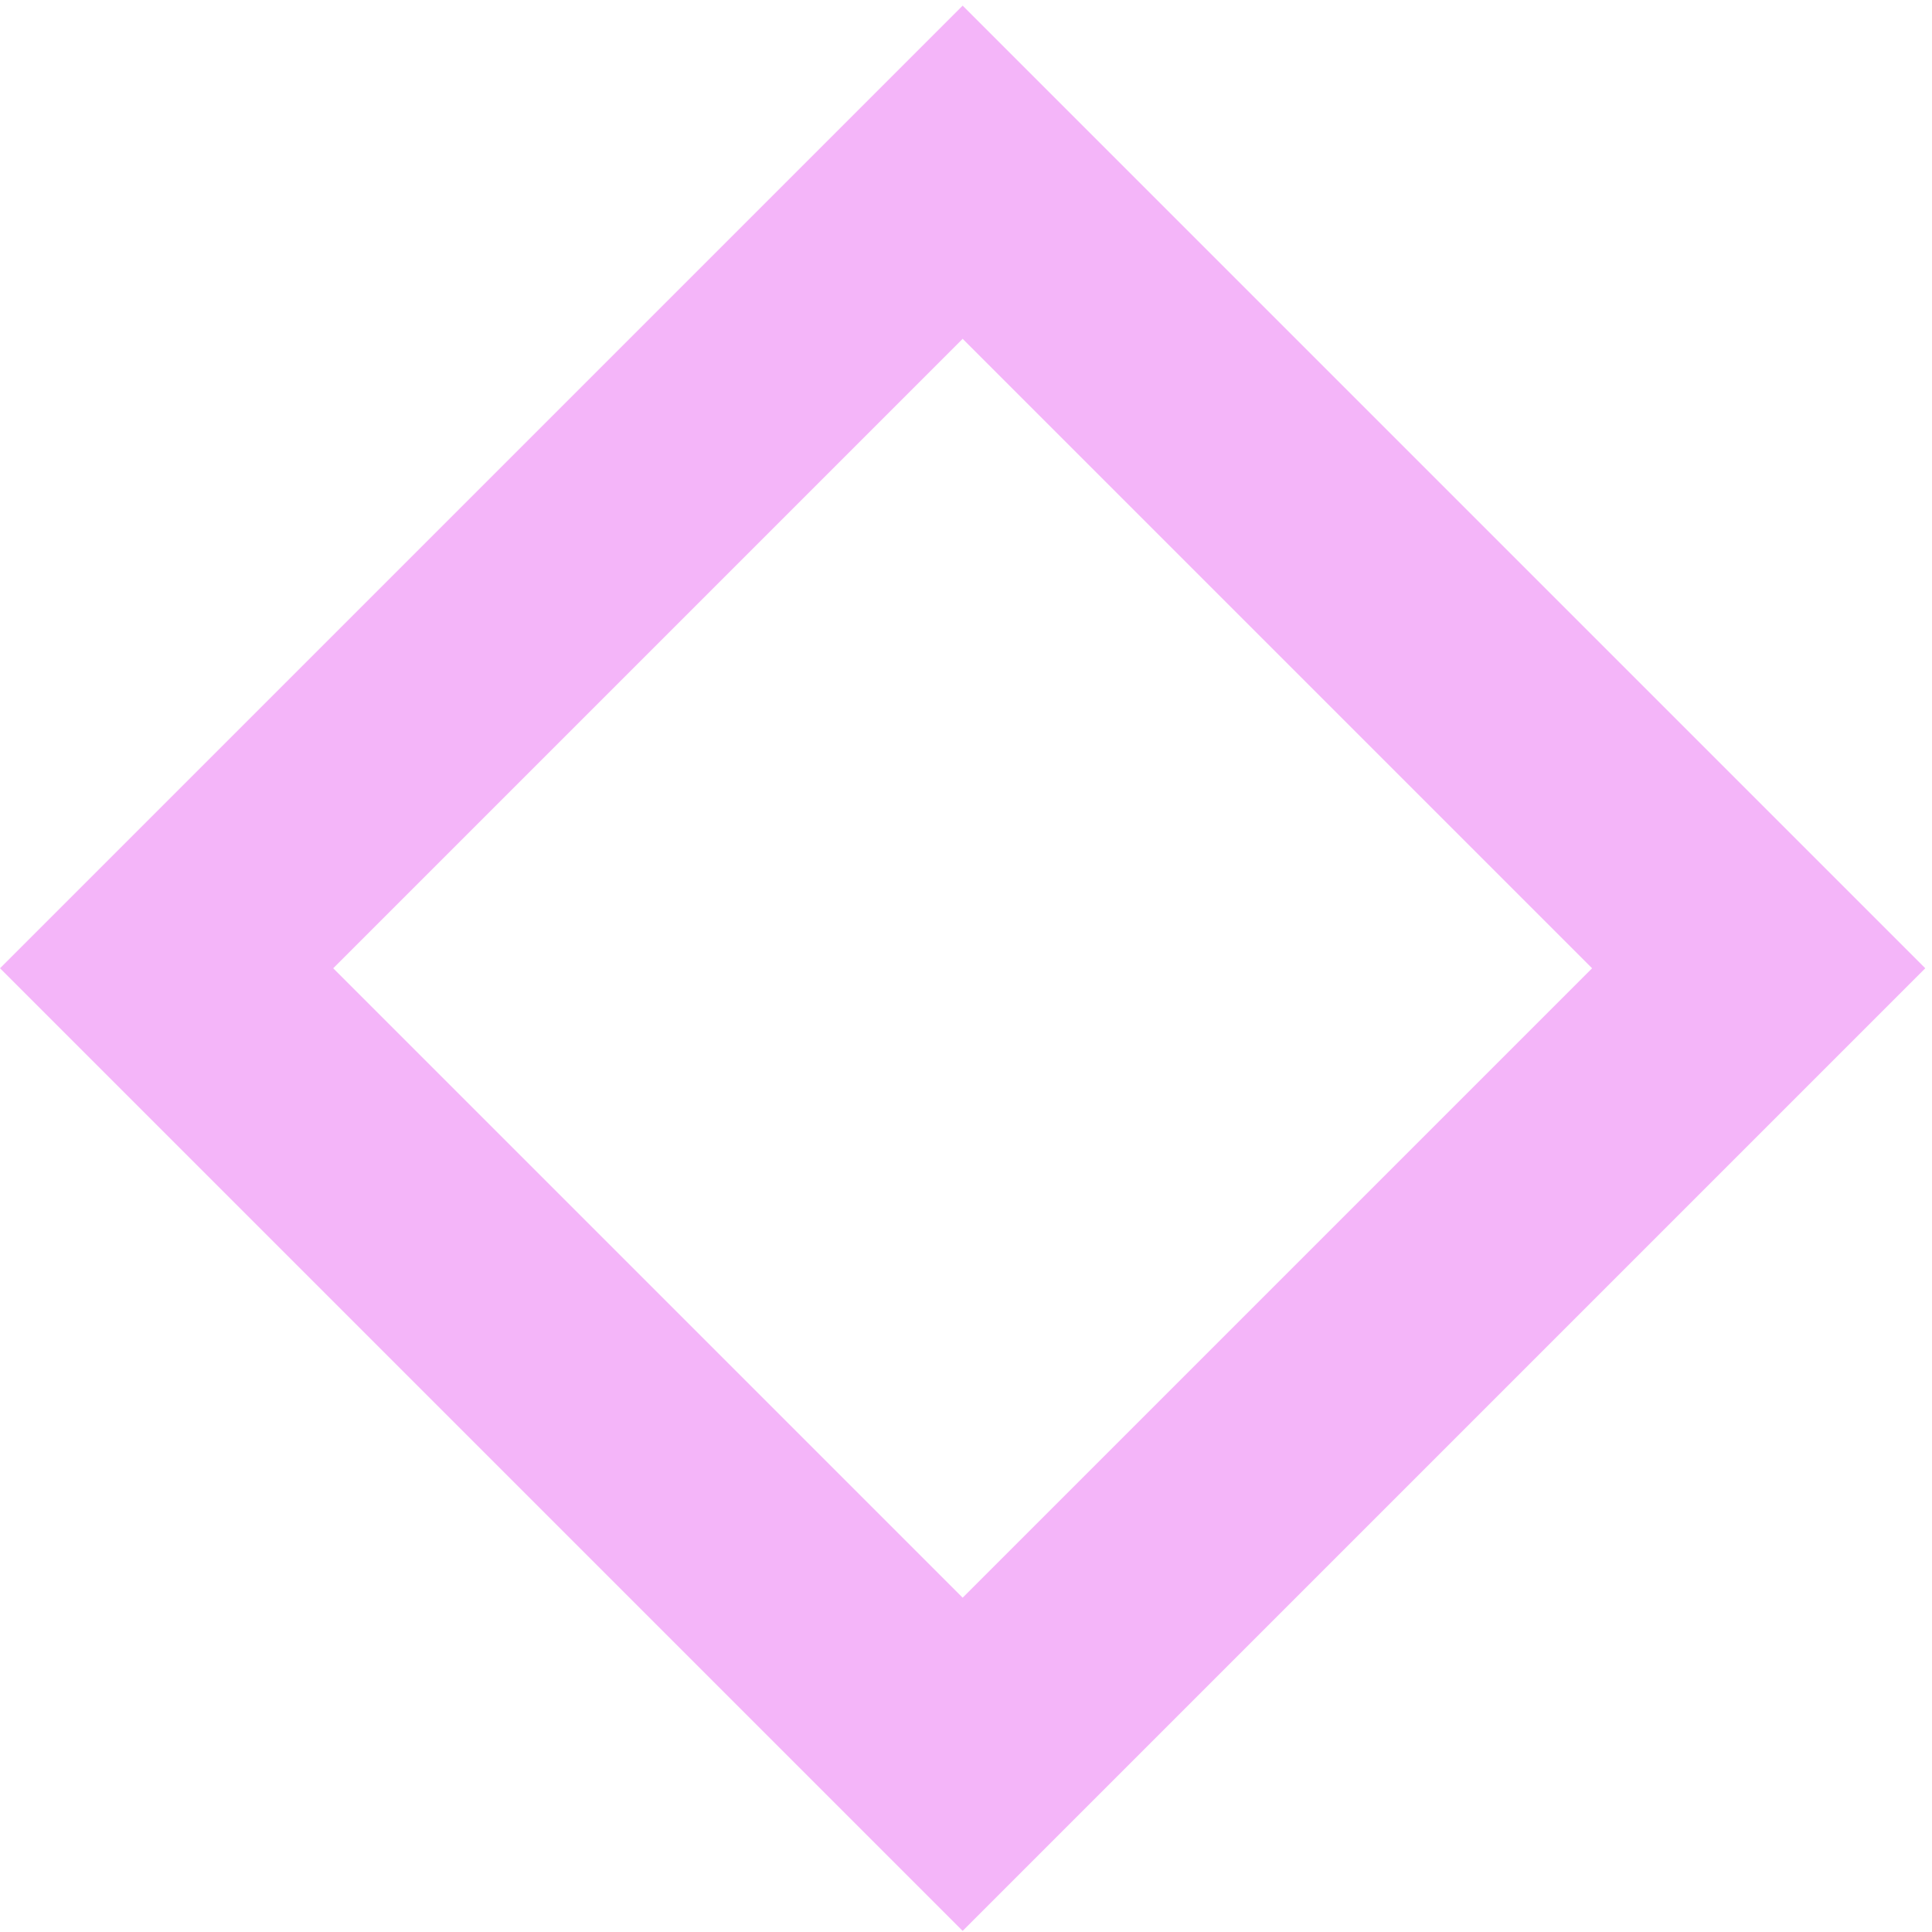 <svg width="41" height="41" viewBox="0 0 41 41" fill="none" xmlns="http://www.w3.org/2000/svg">
<path d="M20.429 3.655L37.322 20.548L20.429 37.441L3.536 20.548L20.429 3.655Z" stroke="url(#paint0_linear_204_63105)" stroke-width="5"/>
<defs>
<linearGradient id="paint0_linear_204_63105" x1="10.214" y1="51.191" x2="30.643" y2="71.62" gradientUnits="userSpaceOnUse">
<stop stop-color="#F4B5F9"/>
<stop offset="1" stop-color="#9E38A7"/>
</linearGradient>
</defs>
</svg>
